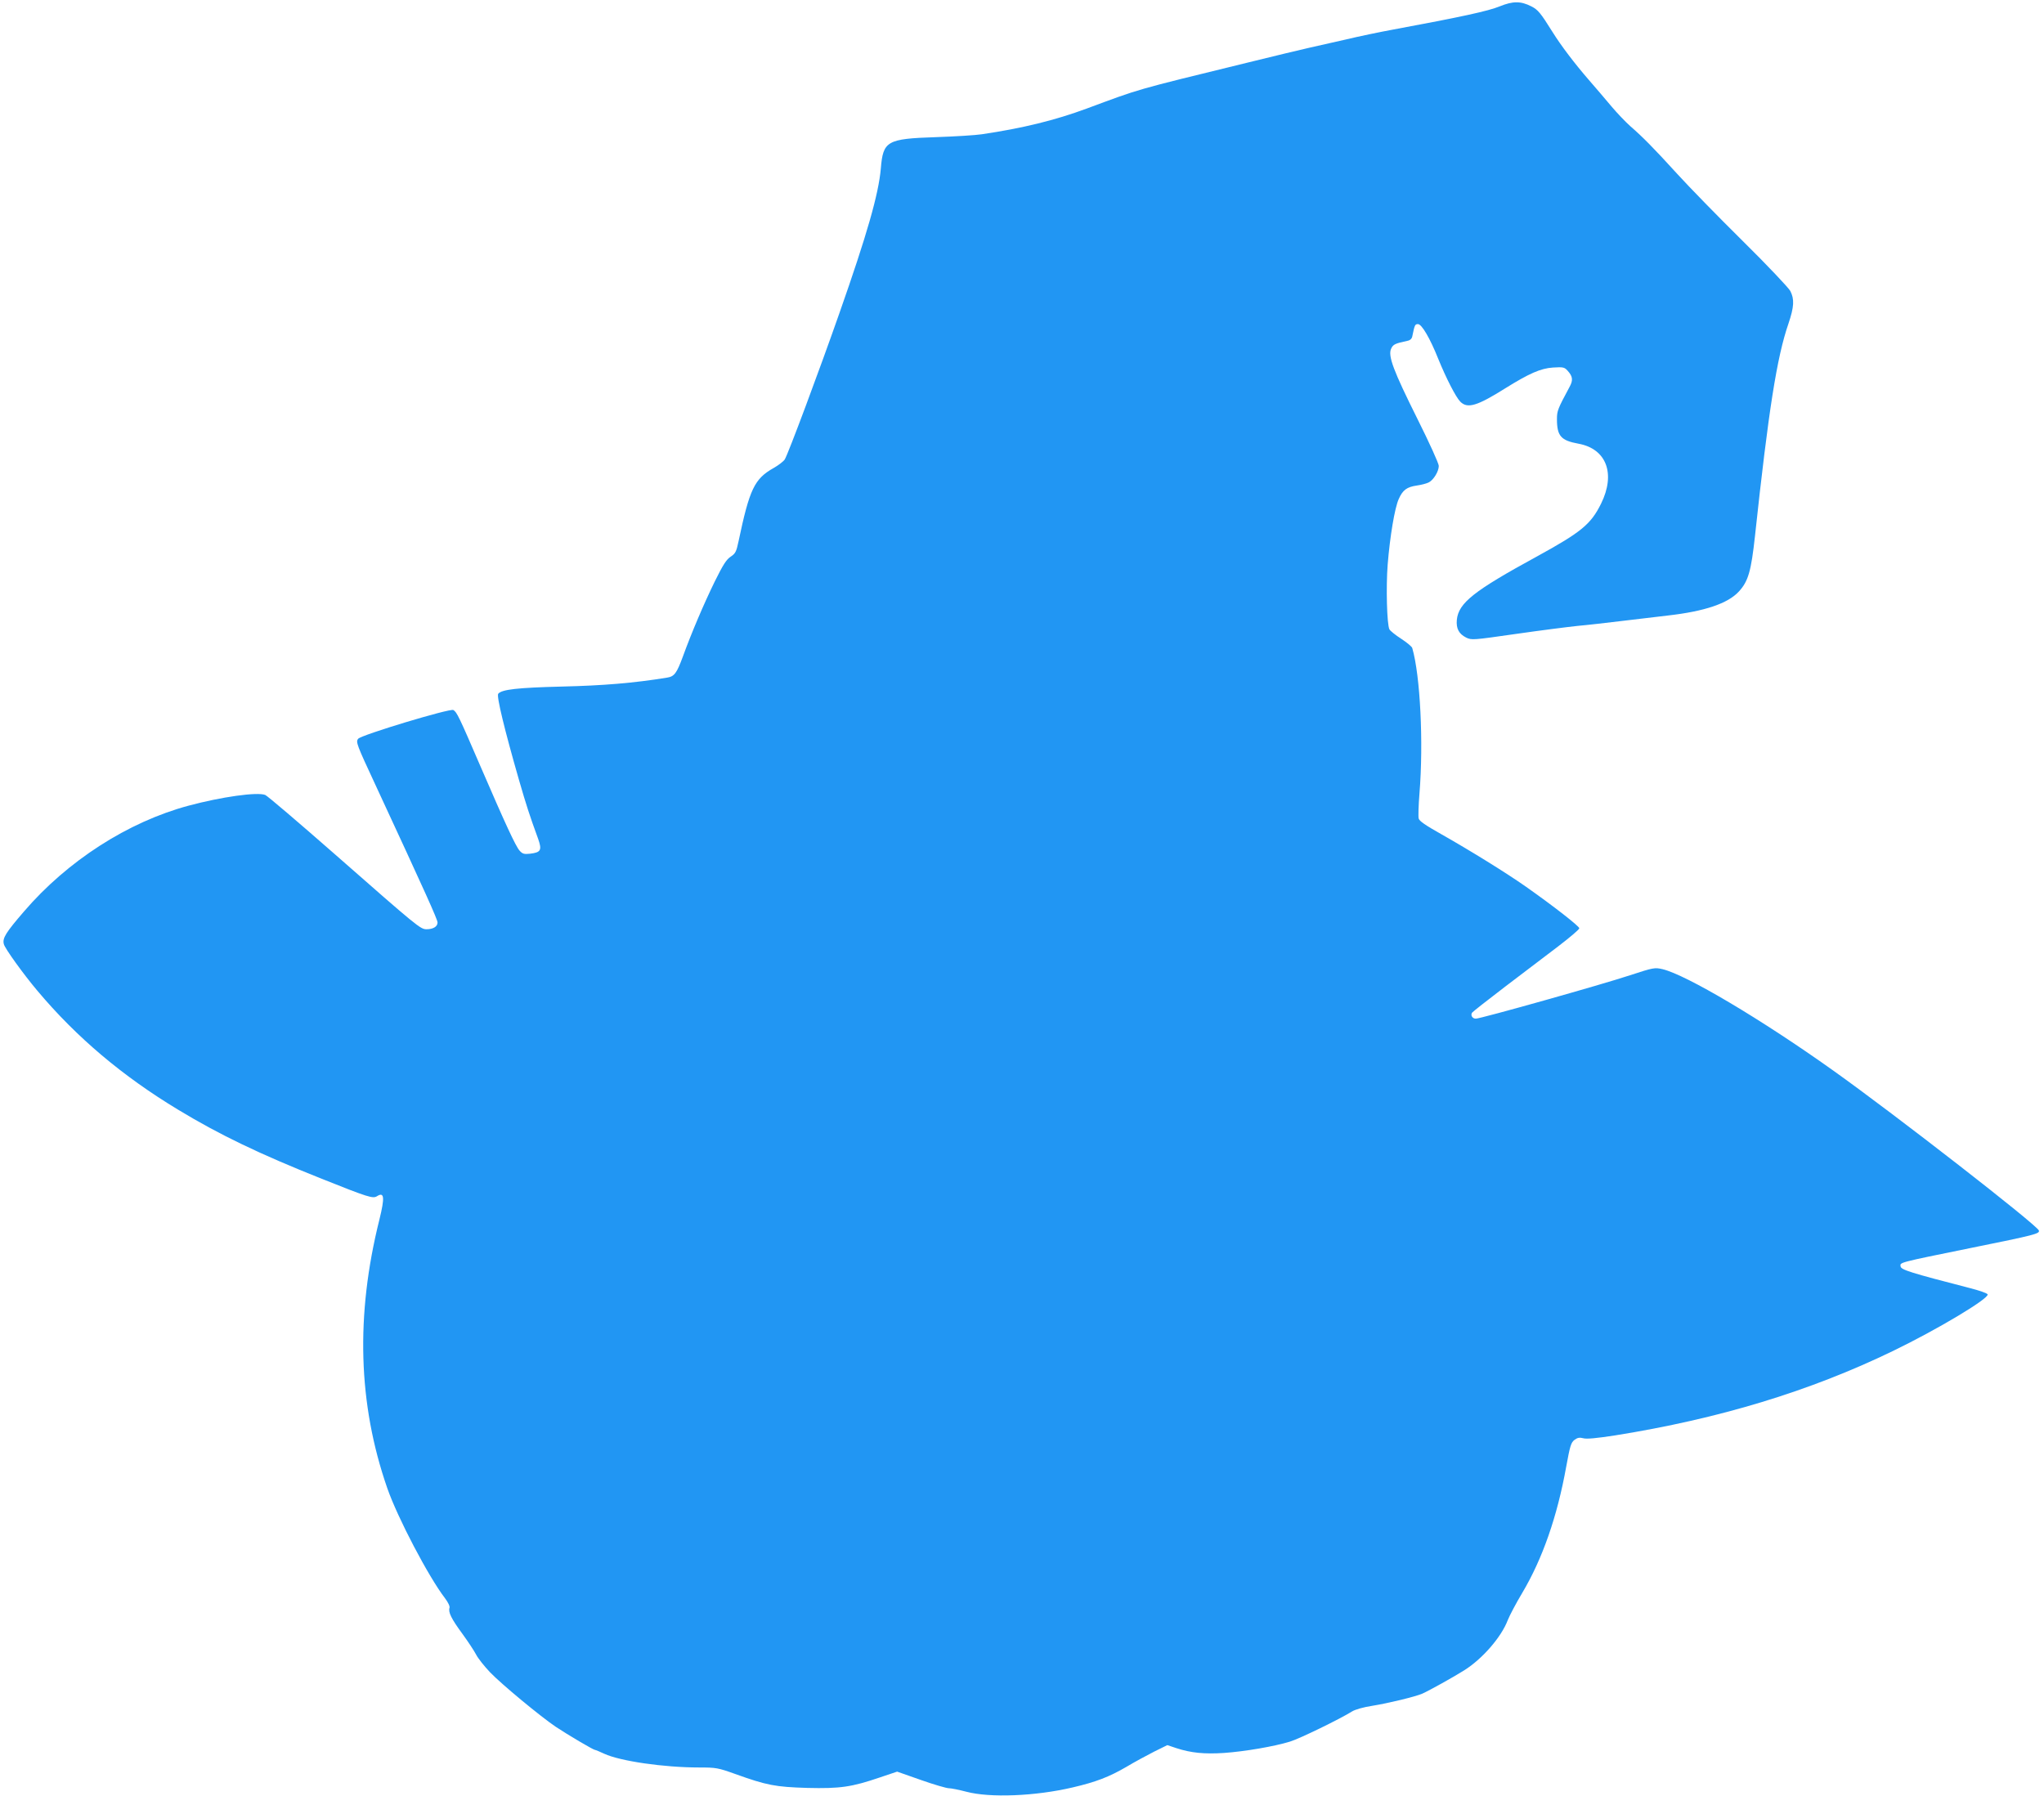 <?xml version="1.0" standalone="no"?>
<!DOCTYPE svg PUBLIC "-//W3C//DTD SVG 20010904//EN"
 "http://www.w3.org/TR/2001/REC-SVG-20010904/DTD/svg10.dtd">
<svg version="1.0" xmlns="http://www.w3.org/2000/svg"
 width="1280pt" height="1125pt" viewBox="0 0 1280 1125"
 preserveAspectRatio="xMidYMid meet">
<g transform="translate(0,1125) scale(0.1,-0.1)"
fill="#2196f3" stroke="none">
<path d="M9391 11210 c-70 -29 -240 -66 -666 -145 -82 -15 -217 -43 -300 -63
-82 -19 -186 -42 -230 -52 -45 -10 -220 -52 -390 -94 -715 -175 -657 -159
-1000 -286 -197 -73 -400 -123 -657 -161 -40 -6 -170 -14 -288 -18 -306 -10
-330 -24 -344 -196 -14 -161 -87 -415 -259 -905 -125 -357 -323 -888 -343
-918 -8 -12 -39 -36 -69 -53 -121 -68 -151 -132 -220 -459 -14 -67 -20 -77
-50 -97 -27 -18 -48 -52 -99 -155 -68 -139 -146 -322 -200 -471 -38 -103 -53
-124 -98 -131 -208 -34 -402 -50 -658 -56 -280 -7 -377 -18 -400 -45 -12 -14
40 -227 130 -540 46 -159 66 -221 120 -369 25 -71 17 -85 -51 -93 -37 -4 -47
-1 -65 19 -25 28 -90 169 -245 528 -135 313 -148 340 -170 353 -20 12 -577
-156 -596 -180 -16 -20 -10 -35 110 -293 314 -677 387 -839 387 -858 0 -25
-27 -42 -69 -42 -38 0 -54 13 -572 468 -228 200 -425 368 -438 373 -50 20
-275 -12 -480 -67 -380 -102 -759 -346 -1031 -663 -113 -131 -136 -167 -126
-204 6 -27 124 -190 210 -292 247 -294 535 -536 881 -745 261 -158 511 -278
900 -433 293 -117 320 -125 346 -109 46 29 49 -8 15 -146 -150 -600 -134
-1155 49 -1682 65 -187 259 -556 361 -689 20 -27 32 -51 29 -61 -9 -27 11 -68
80 -162 35 -48 74 -107 86 -130 12 -24 52 -74 88 -112 72 -75 316 -277 411
-341 75 -50 236 -145 246 -145 4 0 30 -11 58 -24 99 -46 373 -86 594 -86 105
0 118 -2 224 -40 200 -72 254 -82 453 -88 206 -5 277 5 456 66 l107 36 148
-52 c82 -29 161 -52 176 -52 15 0 64 -10 110 -22 147 -39 431 -28 665 27 146
34 229 66 337 129 50 30 128 72 173 95 l83 41 57 -19 c92 -30 176 -38 298 -30
130 9 316 41 413 71 60 18 314 142 389 189 19 12 72 27 125 35 105 17 269 57
314 76 43 19 201 107 264 147 114 72 232 208 272 314 11 28 52 106 91 171 126
212 219 478 275 790 24 131 30 151 52 168 19 14 32 16 55 10 20 -6 84 0 200
18 650 104 1218 276 1740 529 277 134 601 328 592 354 -2 7 -53 25 -113 40
-368 95 -429 114 -432 135 -4 26 -21 22 446 117 395 80 426 88 420 108 -11 34
-899 725 -1288 1002 -449 320 -919 599 -1069 635 -49 11 -56 10 -203 -38 -178
-59 -936 -272 -966 -272 -21 0 -34 20 -24 37 4 6 97 79 207 163 110 83 260
197 333 253 72 55 132 106 132 113 0 13 -163 140 -335 261 -124 87 -347 225
-527 327 -101 57 -140 83 -144 100 -3 13 -1 83 5 156 26 320 5 738 -45 911 -2
9 -34 35 -69 58 -36 23 -69 50 -74 59 -16 31 -22 266 -11 407 14 174 44 354
69 409 25 57 51 76 113 85 29 4 63 13 76 20 30 16 62 69 62 103 0 15 -60 147
-134 295 -150 301 -186 395 -164 440 12 26 25 32 100 48 18 3 29 13 32 28 15
73 17 77 36 77 23 0 75 -88 126 -216 50 -123 111 -242 139 -270 45 -45 105
-27 283 85 148 92 220 124 297 129 64 4 72 2 91 -19 34 -37 36 -61 12 -104
-73 -136 -78 -148 -78 -200 0 -106 25 -134 135 -154 175 -32 234 -188 141
-376 -64 -129 -124 -178 -401 -330 -396 -216 -491 -291 -502 -397 -5 -55 13
-88 58 -111 35 -17 42 -16 315 23 153 22 326 44 384 50 58 5 179 19 270 30 91
11 224 27 295 35 229 26 375 75 444 150 59 64 77 127 101 347 85 789 137 1121
210 1332 35 104 38 152 11 204 -11 20 -144 161 -297 312 -153 151 -337 340
-410 420 -151 166 -221 236 -295 300 -28 25 -82 81 -118 124 -36 43 -100 118
-141 165 -90 104 -173 213 -228 301 -75 120 -91 139 -132 160 -67 34 -115 34
-199 0z"/>
</g>
</svg>
